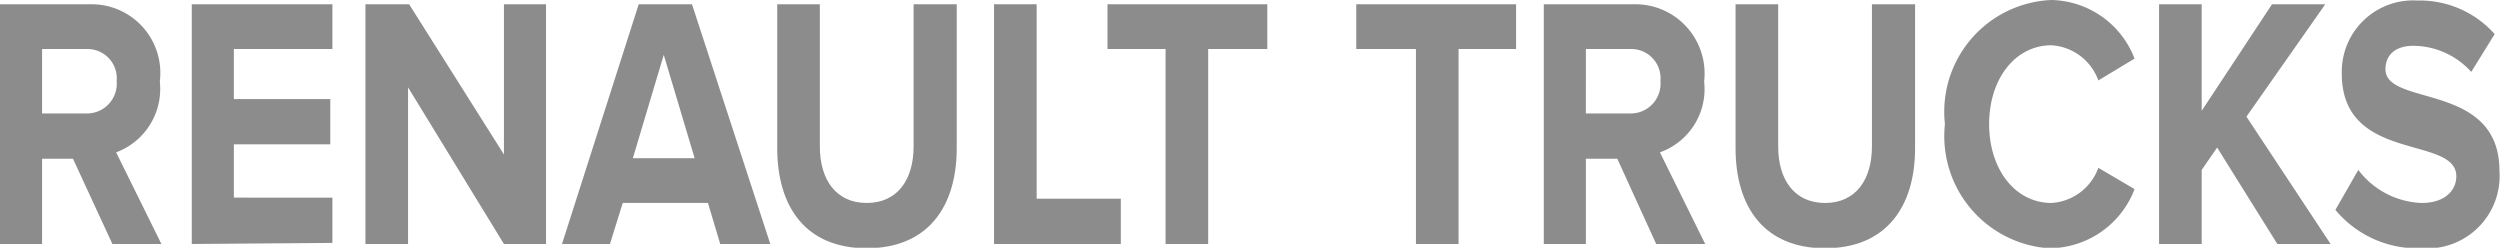 <svg id="Layer_1" data-name="Layer 1" xmlns="http://www.w3.org/2000/svg" viewBox="0 0 46.93 4.65"><defs><style>.cls-1{fill:#8c8c8c;}</style></defs><title>RENAULT TRUCKS</title><path class="cls-1" d="M3.65,27.25l-.74-1.6H2.33v1.6H1.54v-4.5H3.28A1.29,1.29,0,0,1,4.54,24.2a1.27,1.27,0,0,1-.82,1.33l.85,1.72Zm.08-3.06a.55.55,0,0,0-.56-.6H2.33V24.8h.84A.56.56,0,0,0,3.73,24.19Z" transform="translate(-1.54 -22.67)"/><path class="cls-1" d="M5.14,27.25v-4.5H7.78v.84H5.93v.94H7.74v.85H5.93v1H7.78v.85Z" transform="translate(-1.54 -22.67)"/><path class="cls-1" d="M11,27.25,9.2,24.31v2.94H8.4v-4.5h.82L11,25.57V22.75h.79v4.5Z" transform="translate(-1.54 -22.67)"/><path class="cls-1" d="M15.06,27.25l-.23-.77h-1.6l-.24.77h-.9l1.44-4.5h1L16,27.25ZM14,23.7l-.58,1.94h1.16Z" transform="translate(-1.54 -22.67)"/><path class="cls-1" d="M16.13,25.45v-2.7h.8v2.67c0,.63.31,1.06.88,1.06s.88-.43.88-1.06V22.75h.81v2.7c0,1.11-.55,1.88-1.69,1.88S16.13,26.56,16.13,25.45Z" transform="translate(-1.54 -22.67)"/><path class="cls-1" d="M20.2,27.25v-4.5H21V26.4h1.58v.85Z" transform="translate(-1.54 -22.67)"/><path class="cls-1" d="M23.42,27.25V23.59H22.33v-.84h3v.84H24.22v3.66Z" transform="translate(-1.54 -22.67)"/><path class="cls-1" d="M28.12,27.25V23.59H27v-.84h3v.84H28.92v3.66Z" transform="translate(-1.54 -22.67)"/><path class="cls-1" d="M32.63,27.25l-.73-1.6h-.59v1.6h-.79v-4.5h1.75a1.3,1.3,0,0,1,1.26,1.45,1.26,1.26,0,0,1-.83,1.33l.85,1.72Zm.08-3.06a.55.55,0,0,0-.56-.6h-.84V24.8h.84A.56.56,0,0,0,32.71,24.19Z" transform="translate(-1.54 -22.67)"/><path class="cls-1" d="M34.12,25.45v-2.7h.8v2.67c0,.63.31,1.06.88,1.06s.88-.43.88-1.06V22.75h.81v2.7c0,1.11-.55,1.88-1.69,1.88S34.12,26.56,34.12,25.45Z" transform="translate(-1.54 -22.67)"/><path class="cls-1" d="M38.05,25a2.1,2.1,0,0,1,2-2.33,1.71,1.71,0,0,1,1.56,1.1l-.68.41a1,1,0,0,0-.88-.66c-.68,0-1.17.63-1.17,1.48s.49,1.48,1.17,1.48a1,1,0,0,0,.88-.66l.68.4A1.72,1.72,0,0,1,40,27.33,2.11,2.11,0,0,1,38.05,25Z" transform="translate(-1.54 -22.67)"/><path class="cls-1" d="M44.29,27.25l-1.13-1.81-.29.42v1.39h-.8v-4.5h.8v2l1.32-2h1l-1.48,2.11,1.58,2.39Z" transform="translate(-1.54 -22.67)"/><path class="cls-1" d="M45.38,26.61l.43-.75a1.56,1.56,0,0,0,1.19.62c.44,0,.65-.24.65-.5,0-.78-2.15-.24-2.15-1.93a1.34,1.34,0,0,1,1.42-1.37,1.88,1.88,0,0,1,1.45.63l-.44.71a1.47,1.47,0,0,0-1.09-.49c-.33,0-.52.17-.52.44,0,.71,2.14.23,2.14,1.91A1.36,1.36,0,0,1,47,27.33,2,2,0,0,1,45.38,26.61Z" transform="translate(-1.54 -22.67)"/></svg>